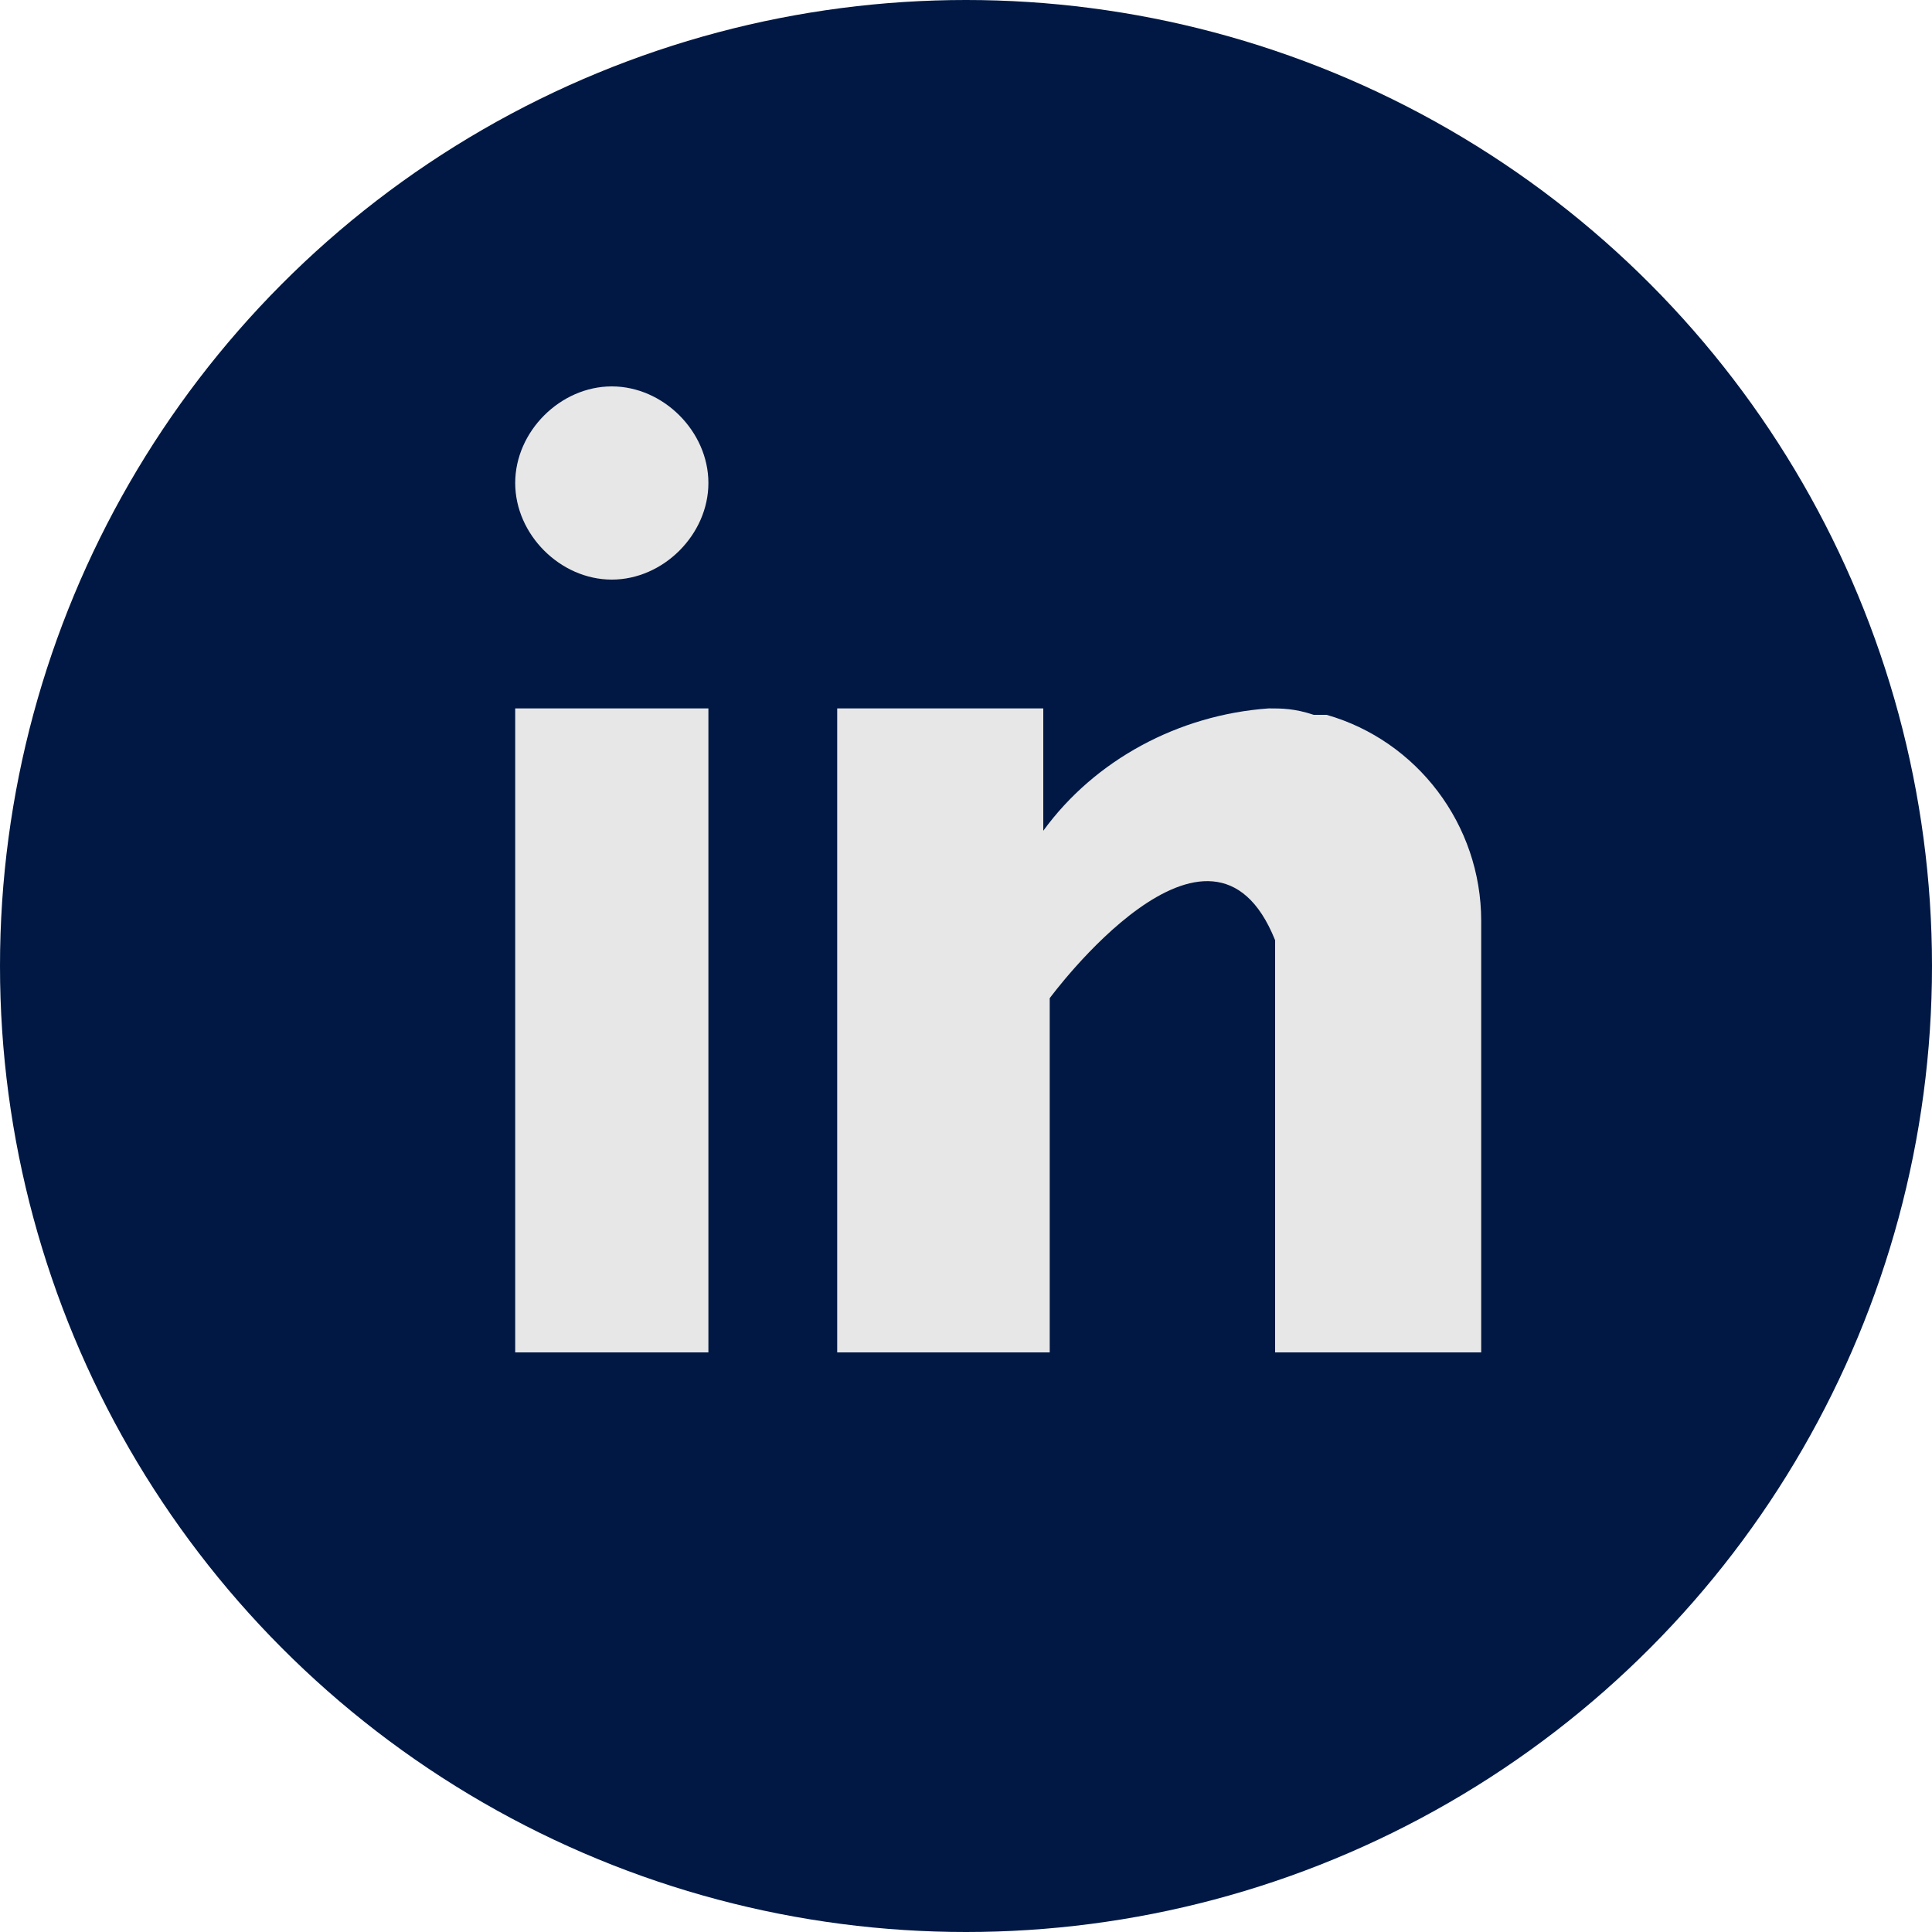 <?xml version="1.0" encoding="utf-8"?>
<!-- Generator: Adobe Illustrator 23.0.1, SVG Export Plug-In . SVG Version: 6.00 Build 0)  -->
<svg version="1.1" id="Instagram" xmlns="http://www.w3.org/2000/svg" xmlns:xlink="http://www.w3.org/1999/xlink" x="0px" y="0px"
	 viewBox="0 0 30 30" style="enable-background:new 0 0 30 30;" xml:space="preserve">
<style type="text/css">
	.st0{fill:#001843;}
	.st1{fill:none;}
	.st2{clip-path:url(#SVGID_2_);}
	.st3{fill:#E7E7E7;}
</style>
<circle id="Oval_Copy" class="st0" cx="15" cy="15" r="15"/>
<g id="_031-linkedin" transform="translate(8 6)">
	<path id="Clip_2-2" class="st1" d="M0,0h15v15H0V0z"/>
	<g>
		<defs>
			<rect id="SVGID_1_" width="15" height="15"/>
		</defs>
		<clipPath id="SVGID_2_">
			<use xlink:href="#SVGID_1_"  style="overflow:visible;"/>
		</clipPath>
		<g id="_031-linkedin-2" class="st2">
			<path id="Fill_1" class="st3" d="M0,15h3V5H0V15z"/>
			<path id="Fill_3" class="st3" d="M12.6,5.1c0,0-0.1,0-0.1,0c0,0-0.1,0-0.1,0C12.1,5,11.9,5,11.7,5c-1.4,0.1-2.7,0.8-3.5,1.9V5H5
				v10h3.3V9.5c0,0,2.5-3.4,3.5-0.9V15H15V8.3C15,6.8,14,5.5,12.6,5.1z"/>
			<path id="Fill_4" class="st3" d="M3,1.5C3,2.3,2.3,3,1.5,3S0,2.3,0,1.5S0.7,0,1.5,0S3,0.7,3,1.5z"/>
		</g>
	</g>
</g>
</svg>
